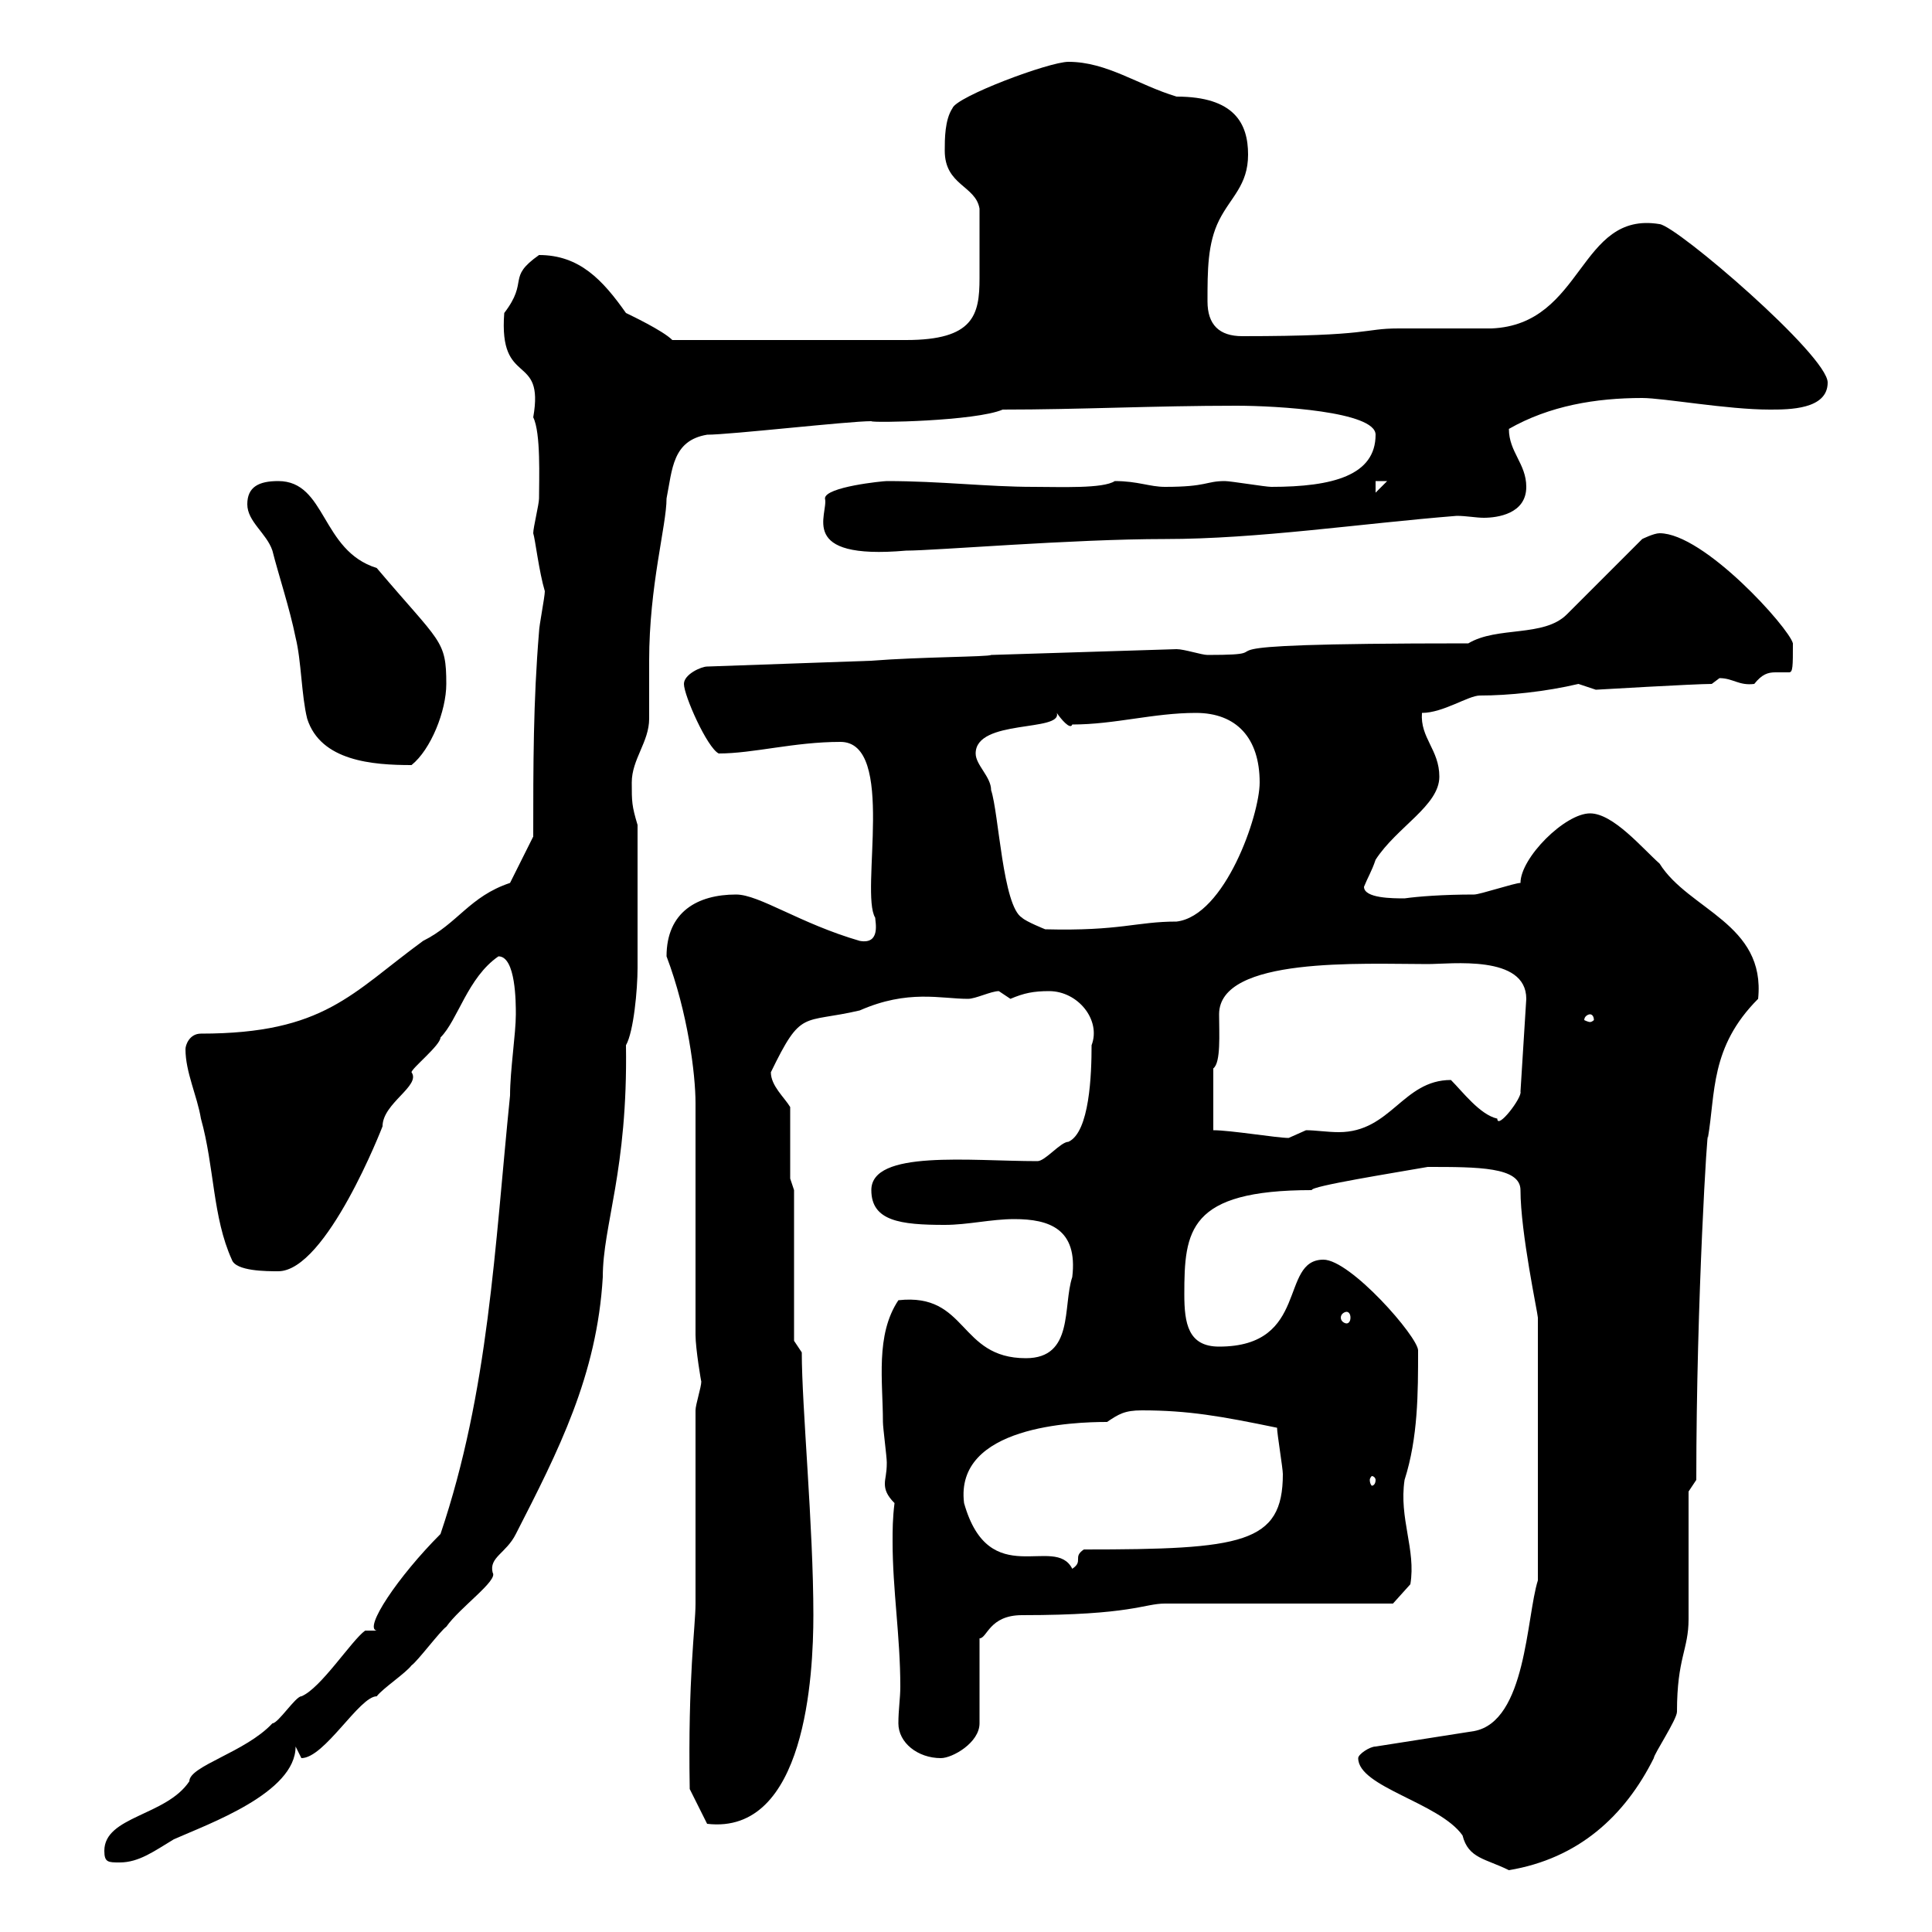 <svg xmlns="http://www.w3.org/2000/svg" xmlns:xlink="http://www.w3.org/1999/xlink" width="300" height="300"><path d="M227.10 285C228 288.60 230.70 288.60 234.30 290.40C245.10 288.60 252.30 282 256.80 273C256.80 272.40 260.40 267 260.40 265.80C260.40 257.40 262.20 256.20 262.20 251.40C262.20 249 262.20 234.60 262.20 231.60L263.40 229.80C263.40 201.60 265.20 173.70 265.20 176.70C266.40 169.80 265.50 162.60 273 155.10C274.20 143.40 262.20 141.30 257.70 134.10C255 131.70 250.50 126.30 246.90 126.30C243 126.30 236.10 133.20 236.10 137.10C235.20 137.10 229.80 138.90 228.90 138.90C224.10 138.90 220.20 139.20 218.10 139.50C216.30 139.50 211.80 139.50 211.80 137.70C212.40 136.20 213 135.30 213.60 133.50C216.90 128.40 223.50 125.10 223.50 120.60C223.50 116.40 220.50 114.60 220.80 110.70C224.10 110.70 228 108 229.80 108C234.30 108 240 107.40 245.10 106.20C245.10 106.20 247.80 107.10 247.80 107.10C247.80 107.10 263.10 106.20 265.80 106.20C265.80 106.20 267 105.30 267 105.30C269.10 105.30 270 106.50 272.40 106.20C273.60 104.70 274.50 104.40 275.70 104.40C276.30 104.40 277.20 104.40 277.80 104.40C278.40 104.40 278.40 103.50 278.40 99.90C277.80 97.50 264.60 82.80 257.70 82.80C256.80 82.80 255 83.70 255 83.70L243.30 95.40C239.70 99 232.50 97.20 228 99.90C178.20 99.90 202.20 101.70 187.50 101.70C186.60 101.70 183.90 100.80 182.70 100.80L153.90 101.70C153.60 102 142.80 102 135.30 102.60L109.80 103.50C108.90 103.50 106.20 104.70 106.20 106.20C106.20 108 109.80 116.10 111.60 117C117 117 123.30 115.20 130.50 115.20C139.20 115.20 133.50 138.60 135.90 142.50C135.90 143.10 136.80 146.70 133.50 146.10C124.20 143.40 117.90 138.90 114.30 138.90C108.30 138.90 103.50 141.60 103.50 148.50C106.80 157.20 108 166.80 108 171.30L108 207.30C108 209.40 108.90 214.80 108.90 214.50C108.90 215.40 108 218.10 108 219L108 249C108 252.60 106.80 260.40 107.10 277.80L109.80 283.20C125.10 285 126.30 260.10 126.30 250.80C126.30 237 124.50 218.40 124.50 210L123.30 208.20L123.30 184.80L122.70 183L122.70 171.90C121.80 170.40 119.70 168.60 119.70 166.50C124.50 156.60 124.50 159 133.50 156.90C141 153.60 146.10 155.10 150.30 155.10C151.50 155.10 153.90 153.90 155.10 153.90C155.10 153.90 156.90 155.10 156.90 155.10C159 154.20 160.50 153.90 162.90 153.90C167.40 153.90 171 158.40 169.50 162.30C169.50 166.80 169.20 175.80 165.90 177.30C164.70 177.30 162.30 180.30 161.10 180.30C150.60 180.30 135.30 178.50 135.30 184.80C135.30 189.60 139.80 190.20 146.70 190.20C150.30 190.20 153.90 189.30 157.50 189.30C162.90 189.30 167.40 190.80 166.50 198.30C165 202.80 166.80 210.90 159.30 210.90C148.80 210.90 150.30 200.70 139.50 201.90C135.90 207.30 137.10 214.50 137.10 220.80C137.10 221.70 137.70 226.20 137.70 227.10C137.70 228.90 137.40 229.50 137.40 230.40C137.40 231.30 137.70 232.20 138.90 233.40C138.60 235.80 138.60 237.60 138.60 239.40C138.60 246.90 139.80 254.10 139.80 261.90C139.80 263.70 139.50 265.50 139.50 267.60C139.50 270.60 142.50 273 146.10 273C147.90 273 152.10 270.60 152.10 267.60L152.10 254.40C153.30 254.40 153.60 250.80 158.70 250.80C175.80 250.80 177.60 249 180.90 249L216.30 249L219 246C219.90 240.60 217.20 235.80 218.10 229.80C220.20 223.20 220.20 216.30 220.20 209.70C220.20 207.60 209.70 195.60 205.50 195.60C198.60 195.60 203.40 209.10 189.30 209.10C184.50 209.10 183.90 205.50 183.90 201C183.90 191.10 184.50 184.80 203.70 184.80C203.40 184.20 216.60 182.10 221.70 181.20C229.50 181.20 236.10 181.20 236.10 184.80C236.10 191.40 238.80 204 238.80 204.60L238.80 245.40C237 251.10 237 267.30 228.90 268.80L213.60 271.20C212.70 271.20 210.90 272.40 210.90 273C210.90 277.50 223.50 279.90 227.10 285ZM16.20 287.40C16.20 289.20 16.80 289.20 18.60 289.20C21.60 289.20 24 287.40 27 285.60C32.40 283.20 45.90 278.40 45.90 271.20C45.90 271.20 46.80 273 46.80 273C50.40 273 55.80 263.40 58.50 263.40C59.40 262.20 63 259.80 63.90 258.60C64.80 258 68.40 253.20 69.30 252.60C71.40 249.60 77.40 245.40 76.50 244.20C75.90 241.80 78.60 241.20 80.10 238.20C86.70 225.30 92.70 213.60 93.60 198.30C93.60 190.20 97.50 181.80 97.20 162.30C98.40 160.20 99 153.60 99 150.30L99 128.10C98.10 125.10 98.10 124.50 98.10 121.50C98.10 117.90 100.80 115.20 100.80 111.60C100.80 110.70 100.80 103.50 100.80 102.60C100.80 90.90 103.50 81.60 103.50 77.40C104.40 72.90 104.40 68.40 109.80 67.50C113.40 67.50 131.70 65.40 135.30 65.40C135.30 65.70 151.50 65.40 155.70 63.60C167.70 63.60 179.10 63 192 63C198.30 63 213.60 63.90 213.60 67.50C213.60 73.80 207 75.60 197.40 75.60C196.50 75.60 191.10 74.70 190.20 74.70C187.20 74.70 187.50 75.60 180.90 75.60C178.50 75.60 176.70 74.70 173.10 74.70C171.30 75.90 164.70 75.60 160.50 75.60C153.30 75.60 146.10 74.70 137.70 74.70C137.10 74.70 128.10 75.60 128.10 77.40C128.70 79.80 123.60 87 140.70 85.50C145.20 85.50 166.50 83.70 180.90 83.70C195.30 83.70 211.20 81.30 226.20 80.10C227.70 80.10 229.20 80.40 230.40 80.40C232.50 80.40 237 79.80 237 75.60C237 72 234.30 70.20 234.30 66.60C240.60 63 247.80 61.80 255 61.80C258.30 61.80 268.20 63.60 274.80 63.60C277.80 63.60 283.80 63.60 283.80 59.40C283.80 55.20 260.40 35.10 257.70 34.80C245.10 32.70 246 50.40 231.60 51C229.80 51 219 51 217.20 51C211.50 51 213.30 52.20 192.90 52.20C189.30 52.20 187.50 50.40 187.50 46.80C187.50 42 187.50 37.80 189.30 34.20C191.10 30.60 193.80 28.80 193.80 24C193.80 19.20 191.70 15 182.70 15C176.70 13.20 171.90 9.60 165.90 9.60C162.90 9.60 148.50 15 147.90 16.80C146.70 18.60 146.70 21.60 146.70 23.40C146.70 28.80 151.50 28.80 152.10 32.40C152.10 36.60 152.10 40.20 152.10 43.20C152.10 48.90 151.20 52.80 140.70 52.80L104.40 52.80C102.90 51.30 97.80 48.90 97.20 48.60C93.60 43.50 90 39.60 83.70 39.60C78.60 43.20 82.20 43.50 78.30 48.60C77.40 60.30 84.60 54.60 82.80 64.80C84 67.20 83.70 74.40 83.70 77.40C83.70 78.30 82.80 81.90 82.80 82.80C83.10 83.70 83.70 88.80 84.60 91.80C84.60 92.70 83.70 97.20 83.70 98.10C82.80 108.90 82.80 118.80 82.80 129.90L79.20 137.10C72.90 139.20 71.10 143.40 65.70 146.10C54.60 154.20 50.40 160.50 31.20 160.50C29.40 160.50 28.80 162.30 28.80 162.90C28.80 166.50 30.60 170.10 31.20 173.70C33.30 181.20 33 189 36 195.60C36.60 197.40 41.40 197.40 43.20 197.40C50.70 197.40 59.40 174.90 59.40 174.90C59.40 171.30 65.40 168.60 63.90 166.50C63.90 165.90 68.40 162.30 68.40 161.10C71.10 158.40 72.60 151.80 77.40 148.50C80.10 148.50 80.10 155.70 80.10 157.50C80.10 160.50 79.20 166.20 79.20 170.10C76.80 193.80 75.90 216 68.40 238.20C61.80 244.80 56.40 252.90 58.50 253.20L56.70 253.20C54.60 254.70 49.80 262.20 46.80 263.40C45.90 263.40 43.20 267.60 42.30 267.60C38.10 272.10 29.40 274.20 29.40 276.60C25.80 282 16.20 282 16.20 287.40ZM149.70 233.40C148.20 221.40 166.80 220.80 171.90 220.80C173.70 219.60 174.60 219 177.30 219C184.50 219 189.60 219.90 198.30 221.70C198.30 222.60 199.20 228 199.20 228.90C199.20 239.70 192.90 240.60 168.30 240.60C166.50 241.80 168.30 242.40 166.50 243.60C163.80 238.20 153.60 247.20 149.70 233.40ZM213.60 229.80C213.60 230.40 213.30 230.70 213 230.70C213 230.70 212.70 230.40 212.70 229.80C212.70 229.50 213 229.20 213 229.20C213.30 229.20 213.60 229.50 213.60 229.80ZM209.10 203.70C209.40 203.70 209.70 204 209.70 204.60C209.70 205.20 209.40 205.50 209.10 205.50C208.80 205.50 208.20 205.20 208.20 204.60C208.20 204 208.80 203.70 209.10 203.70ZM188.40 175.50L188.40 165.90C189.60 165 189.30 160.50 189.30 157.50C189.30 148.50 211.50 149.70 221.70 149.70C225.30 149.70 237 148.20 237 155.10L236.10 169.50C236.40 170.40 232.50 175.50 232.50 173.70C229.80 173.10 227.10 169.50 225.30 167.70C217.80 167.70 216 175.80 207.90 175.80C206.10 175.80 204.30 175.50 202.80 175.50C202.80 175.50 200.10 176.70 200.10 176.70C198.30 176.70 191.10 175.50 188.40 175.50ZM246.90 157.50C247.20 157.50 247.50 157.80 247.50 158.40C247.50 158.40 247.20 158.70 246.90 158.70C246.60 158.70 246 158.40 246 158.40C246 157.80 246.60 157.50 246.90 157.50ZM151.50 117C151.50 111.60 165 113.70 164.10 110.70C164.70 111.60 166.20 113.40 166.50 112.50C173.10 112.50 179.10 110.70 185.70 110.70C192 110.70 195.60 114.60 195.60 121.50C195.60 126.60 190.20 142.20 182.70 143.10C176.40 143.10 174 144.60 162.30 144.30C162.30 144.30 159.30 143.10 158.70 142.50C155.70 140.70 155.10 126.30 153.90 122.70C153.90 120.60 151.50 118.80 151.50 117ZM38.40 78.30C38.40 81 41.40 82.80 42.30 85.50C43.20 89.10 45 94.50 45.90 99C46.80 102.60 46.80 108 47.70 111.60C49.80 118.20 57.90 118.80 63.90 118.80C66.90 116.40 69.30 110.40 69.30 106.20C69.30 99.30 68.40 99.90 58.50 88.20C49.80 85.50 50.70 74.70 43.20 74.70C40.20 74.70 38.40 75.60 38.40 78.30ZM213.60 74.70L215.40 74.70L213.60 76.50Z"/></svg>